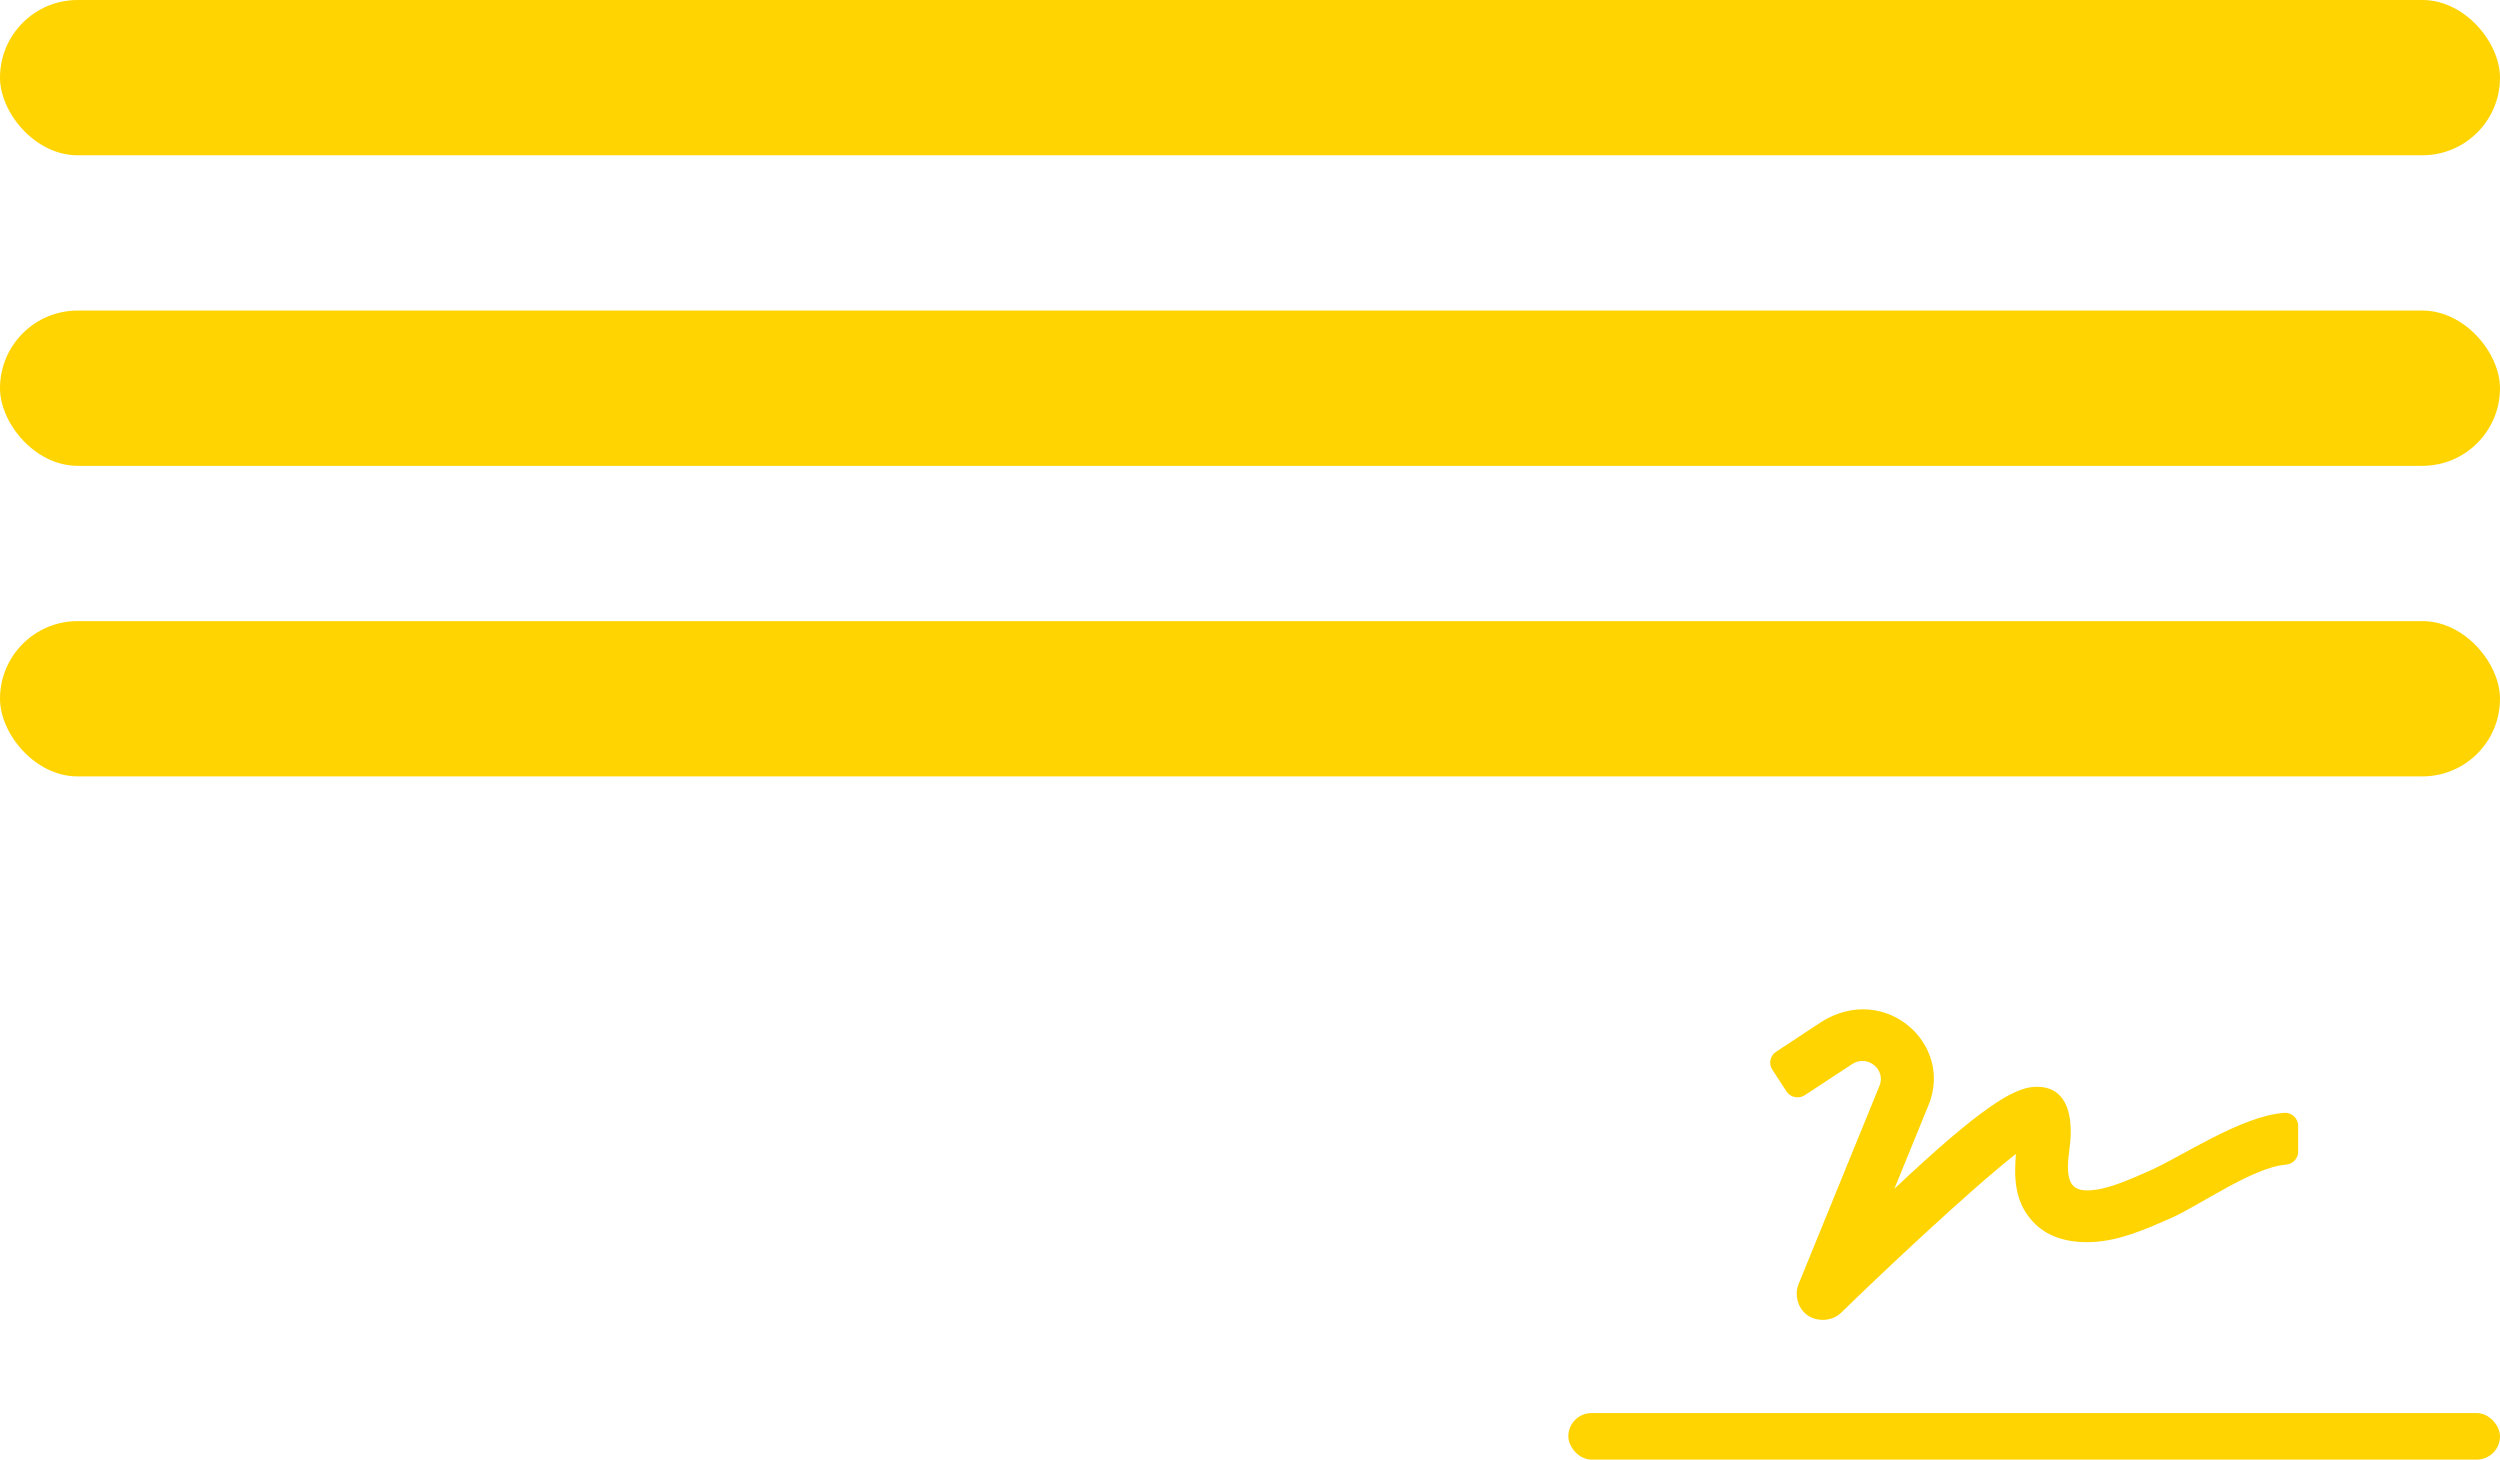 <svg width="161" height="94" viewBox="0 0 161 94" fill="none" xmlns="http://www.w3.org/2000/svg">
<rect x="101" y="91" width="60" height="3" rx="1.5" fill="#FFD400"/>
<rect width="161" height="10" rx="5" fill="#FFD400"/>
<rect y="20" width="161" height="10" rx="5" fill="#FFD400"/>
<rect y="40" width="161" height="10" rx="5" fill="#FFD400"/>
<path d="M147.118 71.667C144.365 71.849 140.437 74.516 138.45 75.391C136.903 76.073 135.57 76.662 134.406 76.662C133.205 76.662 133.024 75.818 133.274 73.959C133.332 73.542 133.896 69.834 131.004 69.995C129.671 70.073 127.587 71.287 121.997 76.558L124.202 71.157C125.818 67.204 121.375 63.266 117.309 65.803L114.392 67.725C113.999 67.969 113.882 68.485 114.131 68.876L115.045 70.282C115.295 70.672 115.821 70.787 116.22 70.537L119.302 68.511C120.28 67.902 121.465 68.886 121.04 69.922L115.821 82.714C115.46 83.594 115.965 85 117.4 85C117.841 85 118.277 84.833 118.601 84.51C120.843 82.313 126.822 76.662 129.825 74.313C129.708 75.797 129.713 77.38 130.919 78.677C131.733 79.552 132.902 79.995 134.4 79.995C136.292 79.995 138.014 79.235 139.837 78.433C141.591 77.662 145.098 75.172 147.192 75.006C147.644 74.969 148 74.625 148 74.183V72.511C148.01 72.037 147.601 71.636 147.118 71.667Z" fill="#FFD400"/>
</svg>
